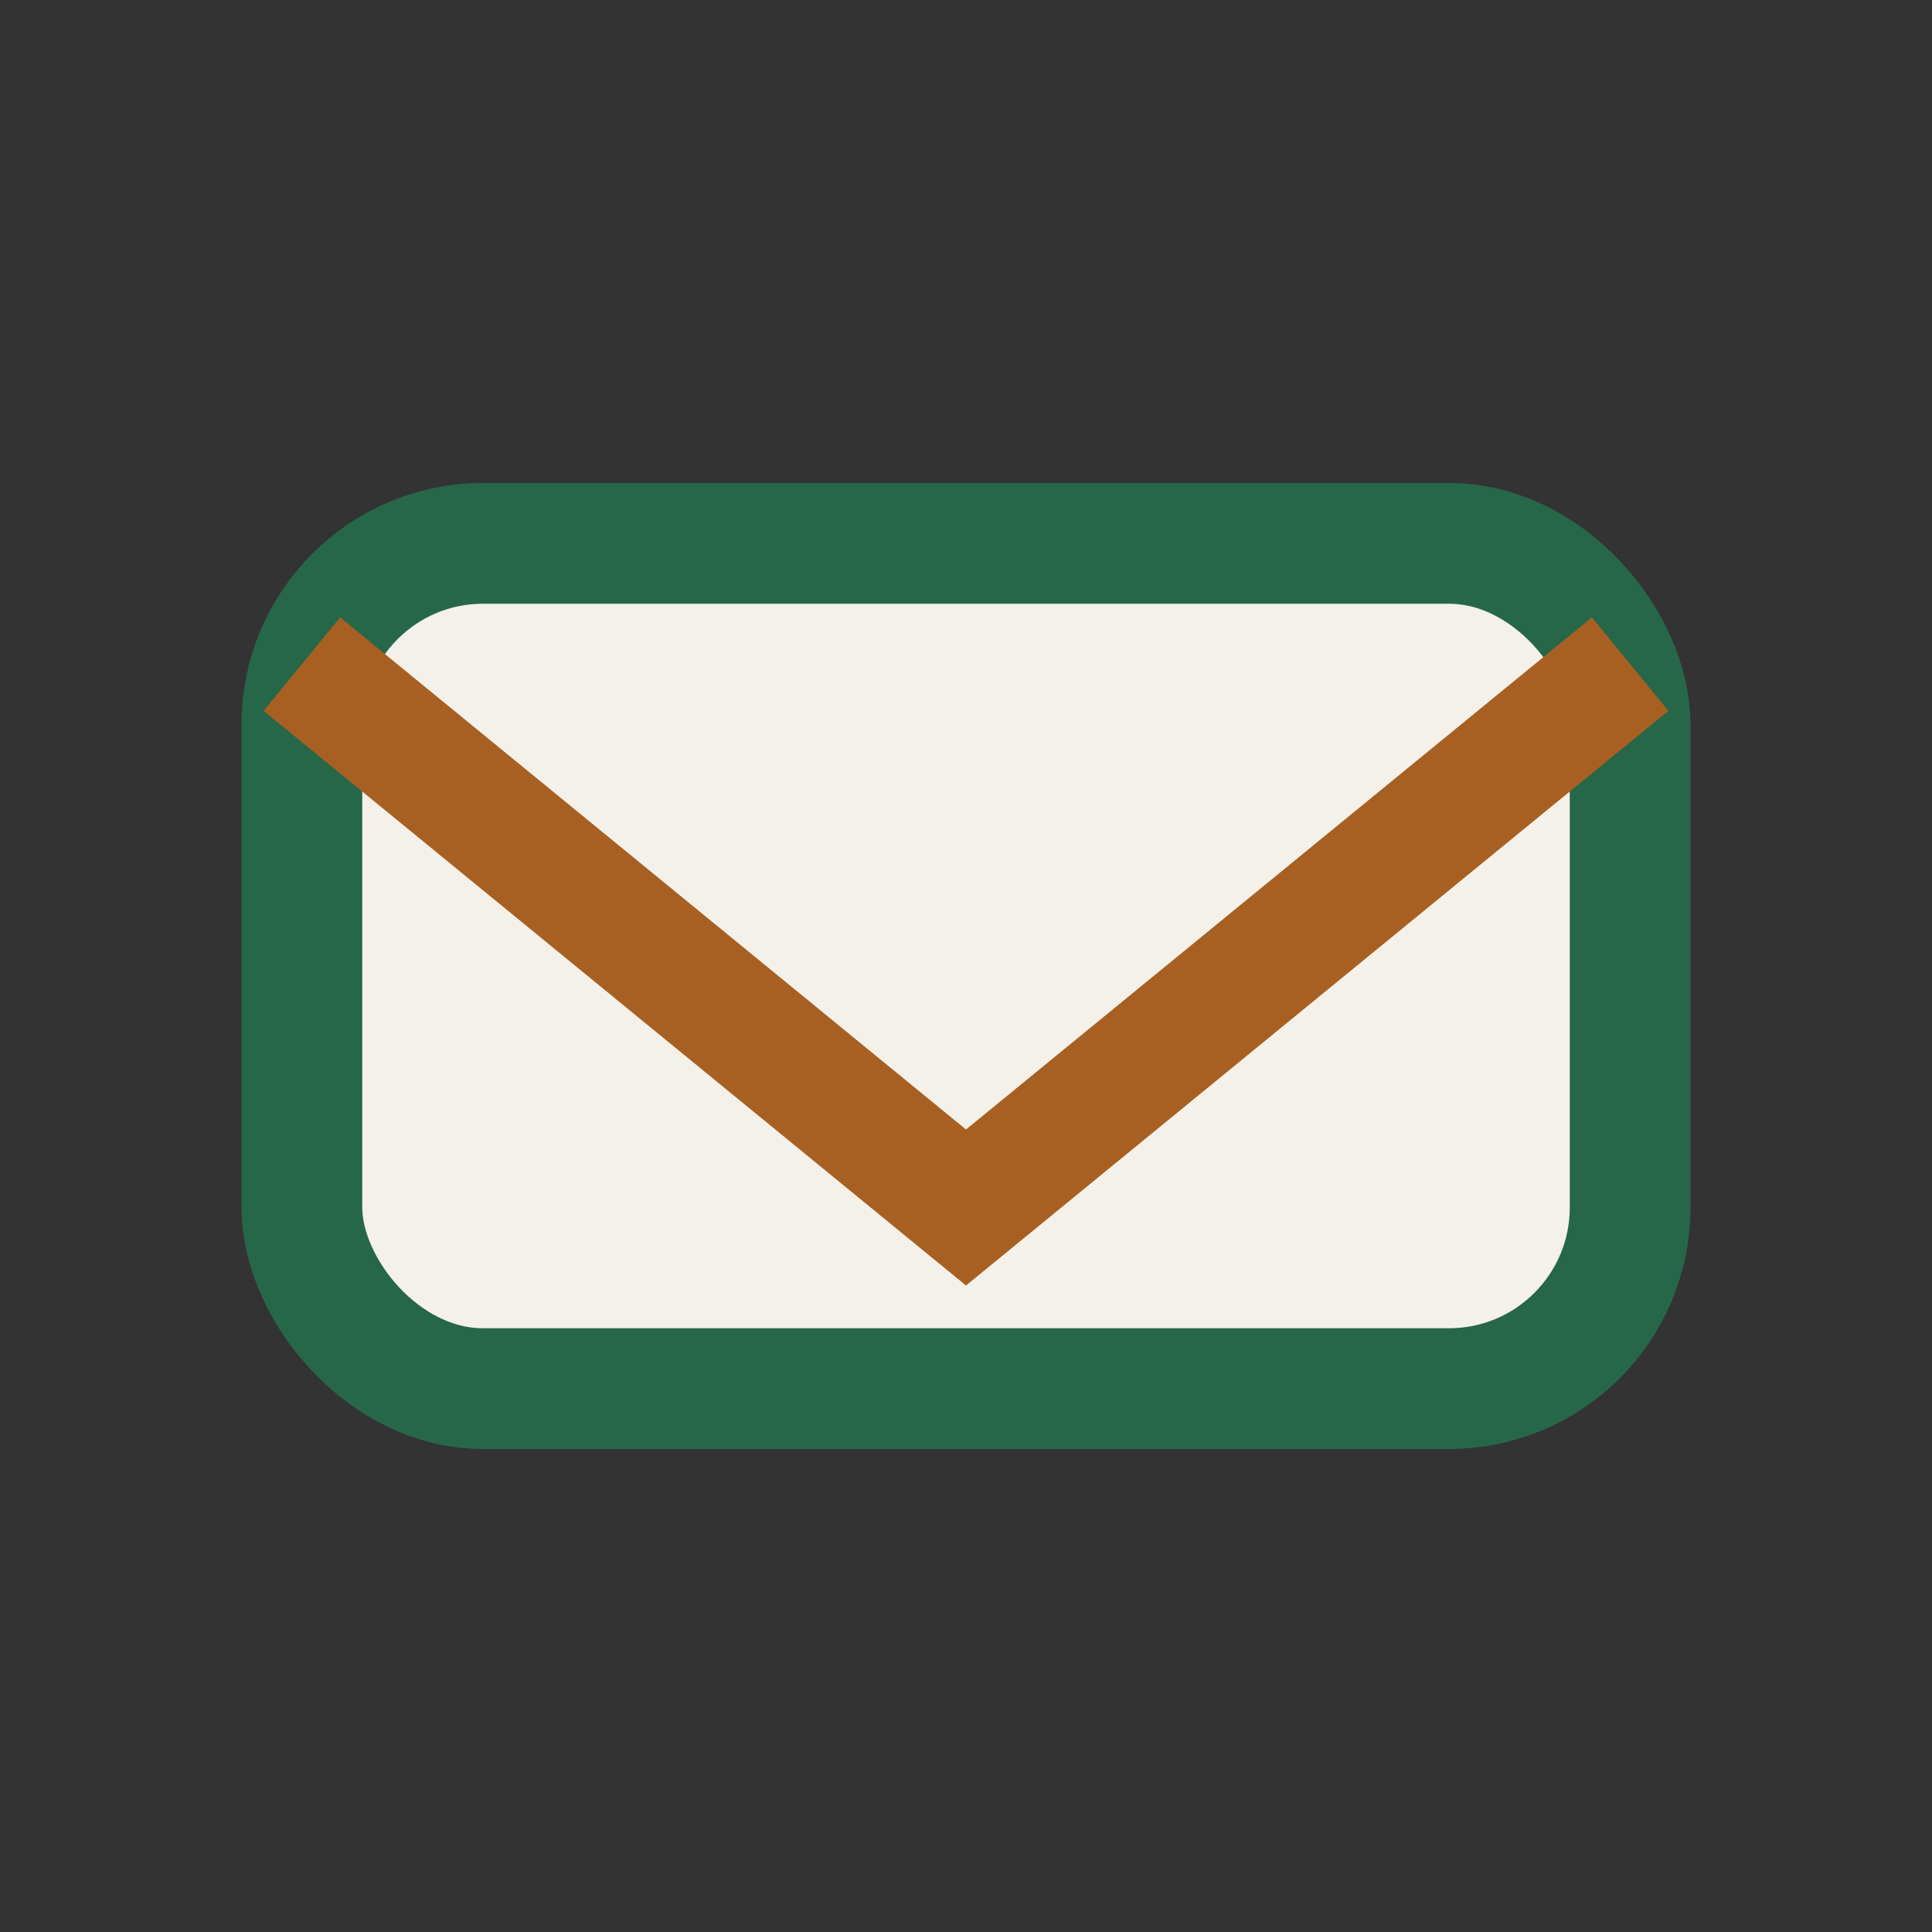 <?xml version="1.0" encoding="UTF-8"?>
<svg xmlns="http://www.w3.org/2000/svg" width="32" height="32" viewBox="0 0 32 32"><rect x="0" y="0" width="32" height="32" fill="#333333" stroke="none"/><rect x="5" y="9" width="22" height="14" rx="3" fill="#F4F1EA" stroke="#276749" stroke-width="2"/><path d="M5 11l11 9 11-9" fill="none" stroke="#A86022" stroke-width="2"/></svg>